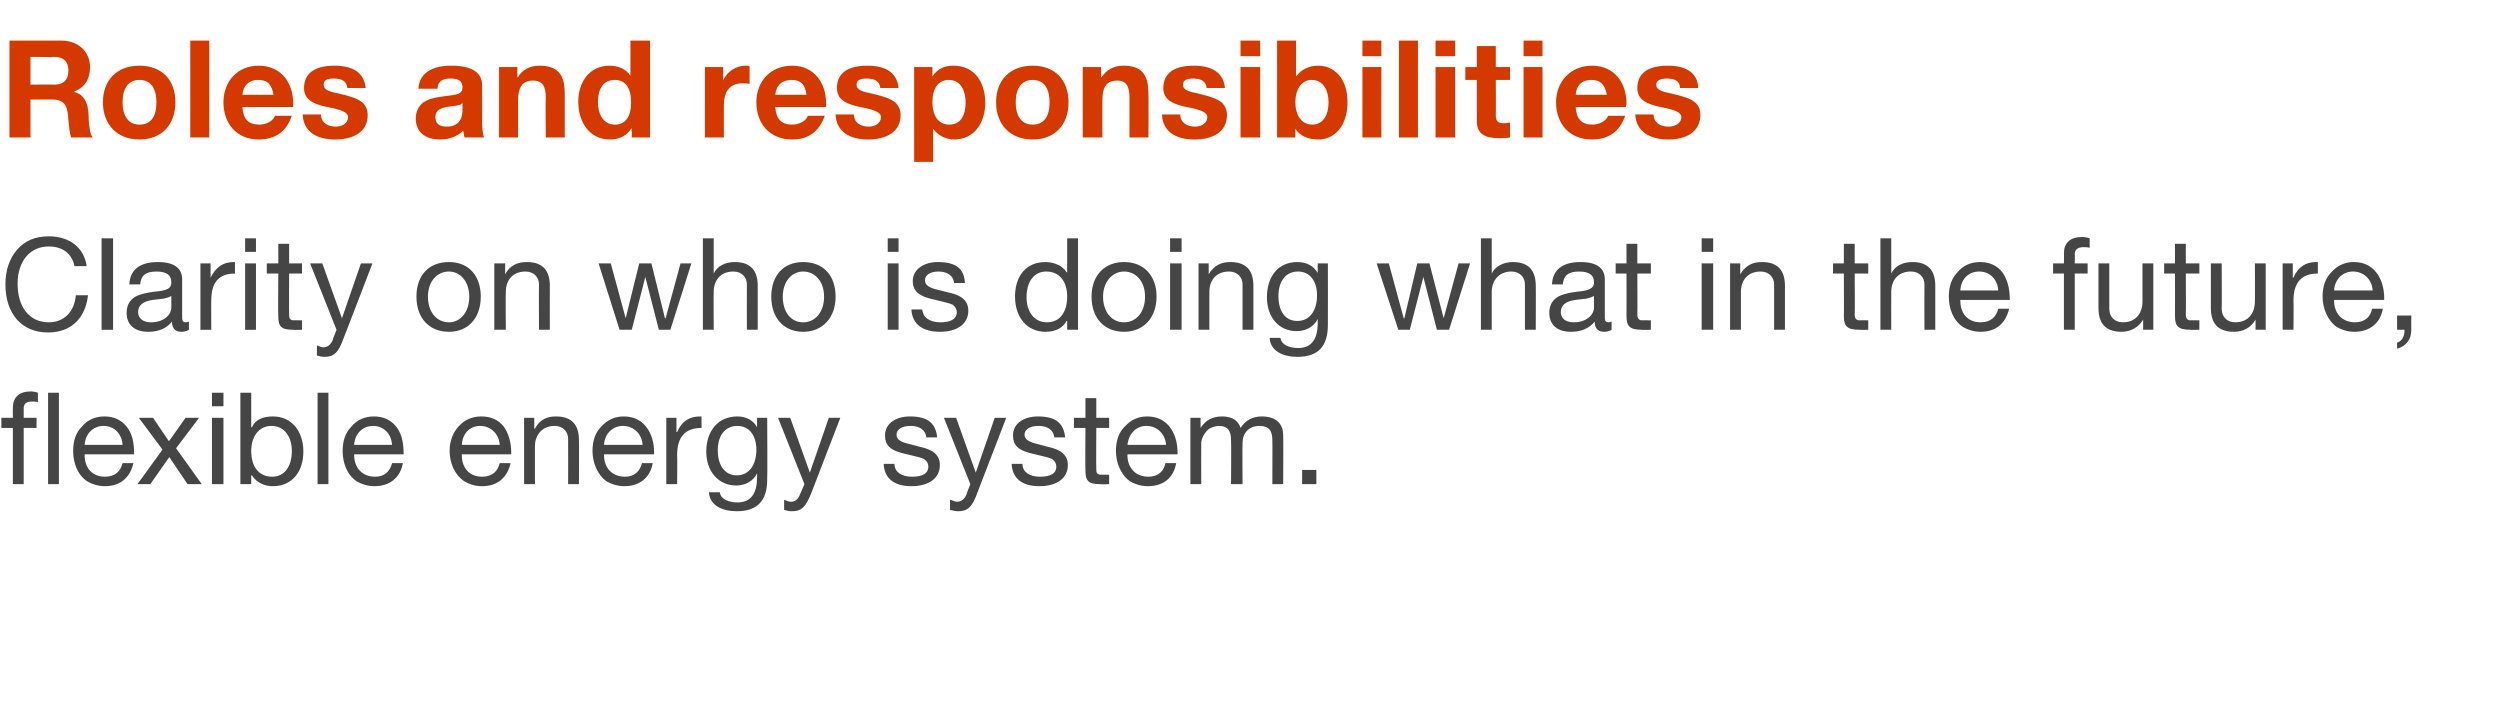 <?xml version="1.0" standalone="no"?><!DOCTYPE svg PUBLIC "-//W3C//DTD SVG 1.1//EN" "http://www.w3.org/Graphics/SVG/1.1/DTD/svg11.dtd"><svg xmlns="http://www.w3.org/2000/svg" version="1.1" width="369.2px" height="105.4px" viewBox="0 -6 369.2 105.4" style="top:-6px"><desc>Roles and responsibilities Clarity on who is doing what in the future, flexible energy system</desc><defs/><g id="Polygon110553"><path d="m5.6 52v1.4c-.2-.1-.6-.1-.9-.1c-.9 0-1.2.4-1.2 1v1.4h1.9v1.5H3.5v8.3H1.9v-8.3H.2v-1.5h1.7s-.02-1.51 0-1.5c0-1.5.9-2.4 2.7-2.4c.2 0 .8.1 1 .2zm3.1 0v13.5H7.1V52h1.6zm10 5c.8 1 1.1 2.3 1.1 3.9c.03.03 0 .2 0 .2h-7.3s-.02.14 0 .1c0 1.9 1.1 3.2 3 3.2c1.5 0 2.3-.8 2.6-2h1.6c-.5 2.2-2 3.4-4.2 3.4c-1 0-1.9-.3-2.6-.7c-1.5-1-2.1-2.8-2.1-4.5c0-1.5.4-2.7 1.3-3.6c.8-1 2-1.5 3.3-1.5c1.4 0 2.5.5 3.3 1.5zm-.6 2.7c-.1-1.6-1.2-2.8-2.8-2.8c-1.5 0-2.7 1.1-2.8 2.8h5.6zm4.5-4l2.3 3.4h.1l2.4-3.4h2L26 60.2l3.8 5.3h-2.1l-2.7-4l-2.8 4h-1.9l3.7-5.1l-3.5-4.7h2.1zM33 52v2h-1.7v-2h1.7zm0 3.7v9.8h-1.7v-9.8h1.7zm4.1-3.7v5.1s.07-.04.1 0c.5-1.1 1.6-1.6 3.1-1.6c2.8 0 4.5 2.2 4.5 5.2c0 3-1.7 5.1-4.5 5.1c-1.2 0-2.4-.5-3.1-1.6c-.03.04-.1 0-.1 0v1.3h-1.6V52h1.6zm3.1 12.4c1.8 0 2.9-1.5 2.9-3.8c0-2.1-1.1-3.7-3-3.7c-1.9 0-3 1.6-3 3.7c0 2.3 1.1 3.8 3.1 3.8zM48.5 52v13.5h-1.6V52h1.6zm10 5c.8 1 1.1 2.3 1.1 3.9c.04.03 0 .2 0 .2h-7.3v.1c0 1.9 1.2 3.2 3.1 3.2c1.4 0 2.2-.8 2.5-2h1.6c-.4 2.2-2 3.4-4.2 3.4c-1 0-1.9-.3-2.6-.7c-1.5-1-2.1-2.8-2.1-4.5c0-1.5.4-2.7 1.3-3.6c.8-1 2-1.5 3.3-1.5c1.4 0 2.5.5 3.3 1.5zm-.6 2.7c-.1-1.6-1.2-2.8-2.8-2.8c-1.5 0-2.7 1.1-2.8 2.8h5.6zM74.4 57c.7 1 1.1 2.3 1.1 3.9v.2h-7.3s-.04.14 0 .1c0 1.9 1.1 3.2 3 3.2c1.5 0 2.3-.8 2.6-2h1.6c-.5 2.2-2 3.4-4.2 3.4c-1.1 0-1.9-.3-2.6-.7c-1.5-1-2.2-2.8-2.2-4.5c0-1.5.5-2.7 1.3-3.6c.9-1 2-1.5 3.4-1.5c1.4 0 2.5.5 3.3 1.5zm-.6 2.7c-.1-1.6-1.3-2.8-2.9-2.8c-1.5 0-2.6 1.1-2.7 2.8h5.6zm11.7-.7c.03.01 0 6.5 0 6.5h-1.6s.02-6.66 0-6.7c0-1-.7-1.9-2-1.9c-1.8 0-2.9 1.3-2.9 3v5.6h-1.6v-9.8h1.5v1.6s.06-.02.1 0c.7-1.3 1.7-1.8 3.1-1.8c2.4 0 3.4 1.3 3.4 3.5zm9.9-2c.8 1 1.2 2.3 1.2 3.9c-.04.03 0 .2 0 .2h-7.4v.1c0 1.9 1.2 3.2 3.1 3.2c1.4 0 2.2-.8 2.5-2h1.6c-.4 2.2-2 3.4-4.2 3.4c-1 0-1.9-.3-2.6-.7c-1.4-1-2.1-2.8-2.1-4.5c0-1.5.4-2.7 1.3-3.6c.9-1 2-1.5 3.3-1.5c1.4 0 2.5.5 3.3 1.5zm-.5 2.7c-.1-1.6-1.3-2.8-2.9-2.8c-1.5 0-2.7 1.1-2.8 2.8h5.7zm8.7-4.2v1.7c-2.4 0-3.6 1.3-3.6 4c.04-.04 0 4.3 0 4.3h-1.6v-9.8h1.5v2.1h.1c.7-1.6 1.8-2.3 3.4-2.3h.2zm8.2 1.6c.01.03 0 0 0 0v-1.4h1.5s.05 9.11 0 9.1c0 3.1-1.4 4.7-4.5 4.7c-2.2 0-4-.9-4.1-2.8h1.6c.1 1 1.3 1.5 2.6 1.5c1.9 0 2.9-1.2 2.9-3.7c.03-.01 0-.6 0-.6c0 0-.01-.02 0 0c-.5 1.1-1.7 1.8-3.1 1.8c-2.6 0-4.4-2.1-4.4-5c0-3 1.7-5.2 4.6-5.2c1.3 0 2.4.6 2.9 1.6zm-3 7.1c1.8 0 2.9-1.5 2.9-3.8c0-2-1-3.5-2.8-3.5c-1.8 0-2.9 1.4-2.9 3.6c0 2.3 1.1 3.7 2.8 3.7zm7.9-8.5l2.9 8.1l2.8-8.1h1.7s-4.22 10.89-4.2 10.9c-.9 2.3-1.5 2.9-3 2.9c-.4 0-.7-.1-1.1-.2v-1.5c.3.1.6.3 1 .3c.6 0 1.1-.4 1.3-1c.03-.03.7-1.6.7-1.6l-3.9-9.8h1.8zm21.7 2.9c-.03-.02-1.6 0-1.6 0c0 0-.05-.04 0 0c-.1-1.1-1-1.7-2.3-1.7c-1.3 0-2.1.5-2.1 1.3c0 .7.6 1.1 2 1.4l1.5.4c1.9.4 2.9 1.2 2.9 2.7c0 1.9-1.6 3.1-4.2 3.1c-2.5 0-4-1.1-4.1-3.3h1.6c0 1.2 1 1.9 2.6 1.9c1.6 0 2.4-.5 2.4-1.5c0-.4-.2-.8-.6-1.1c-.4-.2-1.2-.4-2.5-.7c-2.5-.5-3.3-1.3-3.3-2.8c0-1.7 1.5-2.8 3.7-2.8c2.6 0 3.8 1 4 3.1zm2.8-2.9l2.9 8.1l2.8-8.1h1.7l-4.2 10.9c-.8 2.3-1.5 2.9-2.9 2.9c-.4 0-.8-.1-1.2-.2v-1.5c.4.1.7.3 1 .3c.7 0 1.1-.4 1.4-1c-.03-.03.6-1.6.6-1.6l-3.9-9.8h1.8zm16.1 2.9c-.03-.02-1.6 0-1.6 0c0 0-.04-.04 0 0c-.1-1.1-1-1.7-2.3-1.7c-1.3 0-2.1.5-2.1 1.3c0 .7.7 1.1 2 1.4l1.5.4c1.9.4 2.9 1.2 2.9 2.7c0 1.9-1.6 3.1-4.2 3.1c-2.5 0-4-1.1-4.1-3.3h1.6c0 1.2 1 1.9 2.6 1.9c1.6 0 2.4-.5 2.4-1.5c0-.4-.2-.8-.6-1.1c-.4-.2-1.2-.4-2.5-.7c-2.5-.5-3.3-1.3-3.3-2.8c0-1.7 1.5-2.8 3.7-2.8c2.6 0 3.8 1 4 3.1zm4.6-5.8v2.9h1.9v1.5h-1.9s-.03 6.11 0 6.1c0 .5.1.7.5.8h1c-.03.02.4 0 .4 0v1.4s-1.3.05-1.3 0c-1.8 0-2.2-.5-2.2-2c-.05 0 0-6.3 0-6.3h-1.7v-1.5h1.7v-2.9h1.6zm10.8 4.2c.8 1 1.2 2.3 1.2 3.9c-.02.03 0 .2 0 .2h-7.4s.03.14 0 .1c0 1.9 1.2 3.2 3.1 3.2c1.4 0 2.3-.8 2.5-2h1.6c-.4 2.2-1.9 3.4-4.2 3.4c-1 0-1.9-.3-2.6-.7c-1.4-1-2.1-2.8-2.1-4.5c0-1.5.4-2.7 1.3-3.6c.9-1 2-1.5 3.3-1.5c1.4 0 2.5.5 3.3 1.5zm-.5 2.7c-.1-1.6-1.3-2.8-2.9-2.8c-1.5 0-2.6 1.1-2.8 2.8h5.7zm11-2.5c.7-1.1 1.8-1.7 3.1-1.7c2.2 0 3.2 1.1 3.2 2.8c.04-.01 0 7.2 0 7.2h-1.6s.03-6.47 0-6.5c0-1.4-.5-2.1-1.9-2.1c-1.6 0-2.5 1.1-2.5 2.5c-.04-.03 0 6.1 0 6.1h-1.7s.05-6.47 0-6.5c0-1.4-.5-2.1-1.8-2.1c-.5 0-1 .2-1.4.4c-.7.5-1.2 1.5-1.2 2.1c-.02-.01 0 6.1 0 6.1h-1.6v-9.8h1.5v1.5s.03-.03 0 0c.8-1.2 1.8-1.7 3.2-1.7c1.4 0 2.4.6 2.7 1.7zm11.2 6.2v2.1h-2.1v-2.1h2.1z" stroke="none" fill="#454546"/></g><g id="Polygon110552"><path d="m12.8 33.3H11c-.4-1.9-1.8-2.9-3.8-2.9c-2.8 0-4.6 2.2-4.6 5.5c0 3.4 1.7 5.7 4.6 5.7c2.3 0 3.8-1.6 4-4h1.8c-.4 3.5-2.6 5.5-5.9 5.5c-2 0-3.5-.7-4.6-1.9C1.4 39.9.8 38.2.8 36c0-2.1.6-3.8 1.7-5.1c1.2-1.4 2.8-2 4.7-2c3 0 5.2 1.6 5.6 4.4zm3.9-4.1v13.5H15V29.2h1.7zm10.2 6.1v5.7c0 .4.2.6.5.6c.2 0 .4-.1.5-.1v1.2c-.3.2-.7.3-1.1.3c-.9 0-1.4-.5-1.4-1.5c-.8 1-2 1.5-3.5 1.5c-2 0-3.2-1-3.2-2.8c0-.9.3-1.6.9-2.1c.5-.5 1.8-.9 3.9-1.1c1.5-.2 1.8-.6 1.8-1.3c0-1-.6-1.6-2.2-1.6c-1.6 0-2.3.6-2.4 1.9h-1.6c.1-2.2 1.6-3.3 4.2-3.3c2.7 0 3.6 1.1 3.6 2.6zm-4.6 6.3c1.9 0 3-1.1 3-2.2v-1.7c-.3.2-.7.3-1.1.4l-1.7.2c-1.4.2-2.1.8-2.1 1.8c0 .9.7 1.5 1.9 1.5zm12.4-8.9v1.7c-2.4 0-3.5 1.3-3.5 4c-.02-.04 0 4.3 0 4.3h-1.6v-9.8h1.5v2.1s.03 0 0 0c.8-1.6 1.9-2.3 3.4-2.3h.2zm3.1-3.5v2h-1.6v-2h1.6zm0 3.7v9.8h-1.6v-9.8h1.6zm4.9-2.9v2.9h1.9v1.5h-1.9s-.03 6.11 0 6.1c0 .5.1.7.5.8h1c-.03.02.4 0 .4 0v1.4s-1.31.05-1.3 0c-1.8 0-2.2-.5-2.2-2c-.05 0 0-6.3 0-6.3h-1.7v-1.5h1.7V30h1.6zm4.9 2.9l2.9 8.1l2.8-8.1h1.7s-4.17 10.89-4.2 10.9c-.8 2.3-1.5 2.9-2.9 2.9c-.4 0-.8-.1-1.1-.2V45c.3.1.6.3.9.3c.7 0 1.1-.4 1.4-1c-.02-.03.6-1.6.6-1.6l-3.9-9.8h1.8zM71 37.8c0 3.1-1.8 5.2-4.7 5.2c-2.9 0-4.8-2-4.8-5.2c0-3.1 1.8-5.1 4.8-5.1c3 0 4.7 2.1 4.7 5.1zm-4.7 3.8c1.7 0 3-1.5 3-3.8c0-2.2-1.3-3.7-3-3.7c-1.8 0-3.1 1.5-3.1 3.7c0 2.3 1.3 3.8 3.1 3.8zm14.9-5.4c-.02.01 0 6.5 0 6.5h-1.6s-.04-6.66 0-6.7c0-1-.7-1.9-2-1.9c-1.9 0-2.9 1.3-2.9 3c-.04.04 0 5.6 0 5.6H73v-9.8h1.6v1.6s.01-.02 0 0c.7-1.3 1.8-1.8 3.2-1.8c2.4 0 3.4 1.3 3.4 3.5zm9-3.3l2.2 8.1l2-8.1h1.8l2 8.1h.1l2.2-8.1h1.6L99 42.7h-1.7l-2-7.8l-2 7.8h-1.8l-3.1-9.8h1.8zm15.2-3.7v5.2s.01-.03 0 0c.5-1.1 1.7-1.7 3.1-1.7c2.4 0 3.4 1.3 3.4 3.5v6.5h-1.6s-.02-6.66 0-6.7c0-1-.7-1.9-2-1.9c-1.9 0-2.9 1.3-2.9 3c-.03.04 0 5.6 0 5.6h-1.6V29.2h1.6zm18 8.6c0 3.1-1.9 5.2-4.8 5.2c-2.8 0-4.7-2-4.7-5.2c0-3.1 1.8-5.1 4.7-5.1c3.1 0 4.8 2.1 4.8 5.1zm-4.8 3.8c1.8 0 3.1-1.5 3.1-3.8c0-2.2-1.3-3.7-3.1-3.7c-1.7 0-3 1.5-3 3.7c0 2.3 1.2 3.8 3 3.8zm14.1-12.4v2h-1.6v-2h1.6zm0 3.7v9.8h-1.6v-9.8h1.6zm9.8 2.9c.04-.02-1.6 0-1.6 0c0 0 .02-.04 0 0c-.1-1.1-1-1.7-2.3-1.7c-1.2 0-2 .5-2 1.3c0 .7.6 1.1 1.9 1.4l1.6.4c1.9.4 2.9 1.2 2.9 2.7c0 1.9-1.6 3.1-4.2 3.1c-2.5 0-4.1-1.1-4.2-3.3h1.6c.1 1.2 1.1 1.9 2.7 1.9c1.5 0 2.4-.5 2.4-1.5c0-.4-.2-.8-.6-1.1c-.4-.2-1.3-.4-2.5-.7c-2.5-.5-3.4-1.3-3.4-2.8c0-1.7 1.6-2.8 3.7-2.8c2.7 0 3.9 1 4 3.1zm16.7-6.6v13.5h-1.6v-1.3s-.05.02-.1 0c-.5 1-1.6 1.6-3.1 1.6c-2.7 0-4.5-2.1-4.5-5.2c0-3 1.6-5.1 4.5-5.1c1.2 0 2.5.5 3.1 1.5c.05.04.1 0 .1 0v-5h1.6zm-4.6 12.4c2 0 3-1.6 3-3.8c0-2.2-1.1-3.7-3.1-3.7c-1.8 0-2.9 1.5-2.9 3.8c0 2.1 1.1 3.7 3 3.7zm16.2-3.8c0 3.1-1.9 5.2-4.8 5.2c-2.9 0-4.8-2-4.8-5.2c0-3.1 1.9-5.1 4.8-5.1c3 0 4.8 2.1 4.8 5.1zm-4.8 3.8c1.8 0 3.1-1.5 3.1-3.8c0-2.2-1.3-3.7-3.1-3.7c-1.7 0-3.1 1.5-3.1 3.7c0 2.3 1.3 3.8 3.1 3.8zm8.5-12.4v2h-1.7v-2h1.7zm0 3.7v9.8h-1.7v-9.8h1.7zm10.6 3.3v6.5h-1.6V36c0-1-.7-1.9-2-1.9c-1.9 0-2.9 1.3-2.9 3v5.6H177v-9.8h1.5v1.6s.04-.02 0 0c.8-1.3 1.8-1.8 3.2-1.8c2.4 0 3.4 1.3 3.4 3.5zm9.5-1.9c-.02.03 0 0 0 0v-1.4h1.5s.02 9.11 0 9.1c0 3.1-1.4 4.7-4.5 4.7c-2.2 0-4-.9-4.1-2.8h1.6c.1 1 1.3 1.5 2.6 1.5c1.9 0 2.9-1.2 2.9-3.7v-.6s-.04-.02 0 0c-.5 1.1-1.7 1.8-3.1 1.8c-2.7 0-4.4-2.1-4.4-5c0-3 1.6-5.2 4.5-5.2c1.4 0 2.4.6 3 1.6zm-3 7.1c1.8 0 2.9-1.5 2.9-3.8c0-2-1-3.5-2.8-3.5c-1.8 0-2.9 1.4-2.9 3.6c0 2.3 1 3.7 2.8 3.7zm13.5-8.5l2.2 8.1h.1l1.9-8.1h1.8l2.1 8.1l2.2-8.1h1.7l-3.1 9.8h-1.8l-2-7.8l-2 7.8h-1.7l-3.2-9.8h1.8zm15.2-3.7v5.2s.05-.03 0 0c.5-1.1 1.8-1.7 3.1-1.7c2.4 0 3.4 1.3 3.4 3.5c.03.01 0 6.5 0 6.5h-1.6s.01-6.66 0-6.7c0-1-.7-1.9-2-1.9c-1.8 0-2.9 1.3-2.9 3v5.6h-1.6V29.2h1.6zm16.7 6.1v5.7c0 .4.2.6.5.6c.2 0 .4-.1.5-.1v1.2c-.3.2-.7.3-1.1.3c-.9 0-1.4-.5-1.4-1.5c-.8 1-2 1.5-3.5 1.5c-2 0-3.2-1-3.2-2.8c0-.9.3-1.6.9-2.1c.5-.5 1.8-.9 3.9-1.1c1.4-.2 1.8-.6 1.8-1.3c0-1-.6-1.6-2.2-1.6c-1.6 0-2.3.6-2.4 1.9h-1.6c.1-2.2 1.6-3.3 4.2-3.3c2.7 0 3.6 1.1 3.6 2.6zm-4.6 6.3c1.9 0 3-1.1 3-2.2v-1.7c-.3.2-.7.3-1.1.4l-1.7.2c-1.4.2-2.1.8-2.1 1.8c0 .9.7 1.5 1.9 1.5zm9.4-11.6v2.9h2v1.5h-2s.04 6.11 0 6.1c0 .5.2.7.5.8h1c.04.02.5 0 .5 0v1.4s-1.33.05-1.3 0c-1.8 0-2.3-.5-2.3-2c.02 0 0-6.3 0-6.3h-1.6v-1.5h1.6V30h1.6zm11.2-.8v2h-1.7v-2h1.7zm0 3.7v9.8h-1.7v-9.8h1.7zm10.6 3.3v6.5H262V36c0-1-.7-1.9-2-1.9c-1.9 0-2.9 1.3-2.9 3v5.6h-1.6v-9.8h1.5v1.6s.04-.02 0 0c.8-1.3 1.8-1.8 3.2-1.8c2.4 0 3.4 1.3 3.4 3.5zm10.3-6.2v2.9h2v1.5h-2s.05 6.11 0 6.1c0 .5.2.7.5.8h1.1c-.05.02.4 0 .4 0v1.4s-1.32.05-1.3 0c-1.8 0-2.3-.5-2.3-2c.03 0 0-6.3 0-6.3h-1.6v-1.5h1.6V30h1.6zm5.4-.8v5.2s.02-.03 0 0c.5-1.1 1.7-1.7 3.1-1.7c2.4 0 3.4 1.3 3.4 3.5v6.5h-1.6s-.02-6.66 0-6.7c0-1-.7-1.9-2-1.9c-1.9 0-2.9 1.3-2.9 3c-.02.04 0 5.6 0 5.6h-1.6V29.2h1.6zm16.4 5c.7 1 1.1 2.3 1.1 3.9c.03.03 0 .2 0 .2h-7.3s-.02.14 0 .1c0 1.9 1.1 3.2 3 3.2c1.5 0 2.3-.8 2.6-2h1.6c-.5 2.2-2 3.4-4.2 3.4c-1 0-1.9-.3-2.6-.7c-1.5-1-2.1-2.8-2.1-4.5c0-1.5.4-2.7 1.3-3.6c.8-1 2-1.5 3.3-1.5c1.4 0 2.5.5 3.3 1.5zm-.6 2.7c-.1-1.6-1.2-2.8-2.8-2.8c-1.6 0-2.7 1.1-2.8 2.8h5.6zm13.5-7.7v1.4c-.3-.1-.7-.1-.9-.1c-.9 0-1.3.4-1.3 1c.04.02 0 1.4 0 1.4h1.9v1.5h-1.9v8.3h-1.6v-8.3h-1.6v-1.5h1.6s.03-1.51 0-1.5c0-1.5.9-2.4 2.7-2.4c.3 0 .9.1 1.1.2zm2.9 3.7v6.7c0 1.2.8 2 2 2c1.9 0 2.9-1.3 2.9-3.1v-5.6h1.6v9.8h-1.5v-1.5s-.04-.01 0 0c-.7 1.2-1.9 1.8-3.2 1.8c-2.3 0-3.4-1.2-3.4-3.5c-.01-.02 0-6.6 0-6.6h1.6zm11.3-2.9v2.9h2v1.5h-2s.04 6.11 0 6.1c0 .5.2.7.5.8h1c.04.02.5 0 .5 0v1.4s-1.34.05-1.3 0c-1.8 0-2.3-.5-2.3-2c.02 0 0-6.3 0-6.3h-1.6v-1.5h1.6V30h1.6zm5.3 2.9s.03 6.71 0 6.7c0 1.2.8 2 2 2c1.9 0 2.9-1.3 2.9-3.1c.03.03 0-5.6 0-5.6h1.6v9.8h-1.5v-1.5s-.02-.01 0 0c-.7 1.2-1.8 1.8-3.2 1.8c-2.3 0-3.4-1.2-3.4-3.5c.01-.02 0-6.6 0-6.6h1.6zm14.2-.2v1.7c-2.4 0-3.6 1.3-3.6 4c.04-.04 0 4.3 0 4.3h-1.6v-9.8h1.5v2.1h.1c.7-1.6 1.8-2.3 3.4-2.3h.2zm8.6 1.5c.8 1 1.2 2.3 1.2 3.9c-.03.03 0 .2 0 .2h-7.4v.1c0 1.9 1.2 3.2 3.1 3.2c1.4 0 2.3-.8 2.5-2h1.6c-.4 2.2-2 3.4-4.2 3.4c-1 0-1.9-.3-2.6-.7c-1.4-1-2.1-2.8-2.1-4.5c0-1.5.4-2.7 1.3-3.6c.9-1 2-1.5 3.3-1.5c1.4 0 2.5.5 3.3 1.5zm-.5 2.7c-.1-1.6-1.3-2.8-2.9-2.8c-1.5 0-2.7 1.1-2.8 2.8h5.7zm5.7 3.7s-.02 2.07 0 2.1c0 1.4-.7 2.4-2.1 2.8v-.9c.7-.2 1.1-.9 1.1-1.8v-.1H354v-2.1h2.1z" stroke="none" fill="#454546"/></g><g id="Polygon110551"><path d="m9.1 0c2.5 0 4.2 1.7 4.2 3.9c0 1.8-.8 3-2.3 3.6v.1c2 .5 2.1 2.7 2.1 4.1c.1 1.3.2 2.1.6 2.6h-3.2c-.2-.6-.3-1.5-.4-2.5c-.1-2-.4-3.1-2.4-3.1H4.5v5.6H1.4V0h7.7zM8 6.5c1.3 0 2.1-.6 2.1-2.1c0-1.4-.8-2-2.1-2c-.04.04-3.5 0-3.5 0v4.1s3.48-.04 3.5 0zm17.9 2.6c0 3.4-2.1 5.5-5.3 5.5c-3.3 0-5.4-2.2-5.4-5.5c0-3.3 2.1-5.4 5.4-5.4c3.3 0 5.3 2.1 5.3 5.4zm-5.3 3.3c1.7 0 2.5-1.2 2.5-3.3c0-1.7-.6-3.3-2.5-3.3c-1.6 0-2.5 1.2-2.5 3.3c0 2.1.9 3.3 2.5 3.3zM30.9 0v14.3h-2.8V0h2.8zm12.4 9.3v.5h-7.5c.1 1.8.9 2.6 2.5 2.6c1.1 0 2.1-.6 2.3-1.3h2.5c-.8 2.3-2.4 3.5-4.9 3.5c-3.2 0-5.2-2.3-5.2-5.5c0-3.1 2.1-5.4 5.2-5.4c3.3 0 5.1 2.5 5.1 5.6zM40.4 8c-.3-1.6-.9-2.2-2.3-2.2c-1.3 0-2.2.8-2.3 2.2h4.6zM54 7h-2.7c-.1-1-.8-1.4-2-1.4c-1.1 0-1.5.3-1.5.9c0 .7.6 1 2.2 1.3c2.1.5 2.8.8 3.5 1.3c.5.5.8 1.1.8 1.9c0 2.6-2.3 3.6-4.8 3.6c-2.8 0-4.7-1.2-4.8-3.7h2.7c0 1.2 1 1.8 2.2 1.8c.9 0 1.8-.5 1.8-1.4c0-.7-.9-1.1-3.1-1.5c-2.4-.5-3.4-1.3-3.4-2.8c0-2.2 1.6-3.3 4.5-3.3c2.8 0 4.4 1.1 4.6 3.3zm17.2-.4v5.5c0 .8.1 1.8.3 2.2h-2.9c-.1-.3-.1-.7-.2-1c-.8.8-2 1.3-3.4 1.3c-2.2 0-3.6-1.1-3.6-3.1c0-1 .4-1.7.9-2.2c.7-.6 1.7-.9 3.4-1.1c1.8-.2 2.6-.3 2.6-1.3c0-1.1-.8-1.3-1.8-1.3c-1.2 0-1.8.4-1.9 1.5h-2.8c.1-2.2 1.9-3.4 4.8-3.4c3.1 0 4.6 1 4.6 2.9zM66 12.7c1.5 0 2.3-.9 2.3-2.4V9.2c-.2.3-.7.4-1.7.5c-1.5.2-2.3.5-2.3 1.6c0 .9.5 1.4 1.7 1.4zm17.4-4.9v6.5h-2.8s-.05-5.88 0-5.9c0-1.7-.5-2.5-1.9-2.5c-1.7 0-2.2 1.2-2.2 3c.03 0 0 5.4 0 5.4h-2.8V3.9h2.7v1.5s.05-.02.1 0c.6-1.1 1.8-1.7 3.1-1.7c2.7 0 3.8 1.2 3.8 4.1zM96 0v14.3h-2.7V13s-.09-.04-.1 0c-.6 1-1.7 1.6-3.1 1.6c-3.1 0-4.7-2.6-4.7-5.6c0-2.8 1.6-5.3 4.6-5.3c1.3 0 2.5.5 3.1 1.5c-.03 0 0 0 0 0V0h2.9zm-5.2 12.4c1.6 0 2.4-1.2 2.4-3.3c0-1.9-.7-3.3-2.4-3.3c-1.7 0-2.5 1.3-2.5 3.3c0 1.6.7 3.3 2.5 3.3zm19.9-8.6v2.6c-.3-.1-.6-.1-1-.1c-2.1 0-2.8 1.4-2.8 3.3v4.7h-2.8V3.9h2.7v2s-.01-.04 0 0c.5-1.3 1.9-2.2 3.3-2.2c.3 0 .5 0 .6.1zM122 9.3v.5h-7.5c.1 1.8.9 2.6 2.5 2.6c1.1 0 2.1-.6 2.3-1.3h2.5c-.8 2.3-2.4 3.5-4.8 3.5c-3.3 0-5.3-2.3-5.3-5.5c0-3.1 2.1-5.4 5.3-5.4c3.2 0 5 2.5 5 5.6zM119.1 8c-.2-1.6-.9-2.2-2.2-2.2c-1.4 0-2.3.8-2.4 2.2h4.6zm13.6-1H130c-.1-1-.8-1.4-2-1.4c-1.1 0-1.5.3-1.5.9c0 .7.6 1 2.2 1.3c2.1.5 2.8.8 3.5 1.3c.5.5.8 1.1.8 1.9c0 2.6-2.3 3.6-4.8 3.6c-2.8 0-4.7-1.2-4.8-3.7h2.7c0 1.2 1 1.8 2.2 1.8c.9 0 1.8-.5 1.8-1.4c0-.7-.9-1.1-3.1-1.5c-2.4-.5-3.4-1.3-3.4-2.8c0-2.2 1.6-3.3 4.5-3.3c2.8 0 4.4 1.1 4.6 3.3zm12.8 2.2c0 2.9-1.6 5.4-4.6 5.4c-1.2 0-2.4-.6-3.1-1.6c.05 0 0 0 0 0v4.9H135v-14h2.7v1.4s.01-.04 0 0c.7-1.1 1.7-1.6 3.1-1.6c3.1 0 4.7 2.4 4.7 5.5zm-5.3 3.2c1.7 0 2.4-1.4 2.4-3.3c0-1.5-.6-3.3-2.5-3.3c-1.5 0-2.4 1.2-2.4 3.3c0 1.9.8 3.3 2.5 3.3zm17.6-3.3c0 3.4-2.1 5.5-5.3 5.5c-3.3 0-5.4-2.2-5.4-5.5c0-3.3 2.1-5.4 5.4-5.4c3.3 0 5.3 2.1 5.3 5.4zm-5.3 3.3c1.7 0 2.5-1.2 2.5-3.3c0-1.7-.6-3.3-2.5-3.3c-1.6 0-2.5 1.2-2.5 3.3c0 2.1.9 3.3 2.5 3.3zm17.1-4.6c.04.04 0 6.5 0 6.5h-2.8V8.4c0-1.7-.5-2.5-1.8-2.5c-1.8 0-2.2 1.2-2.2 3c-.02 0 0 5.4 0 5.4h-2.9V3.9h2.7v1.5s.1-.02.1 0c.7-1.1 1.8-1.7 3.2-1.7c2.6 0 3.7 1.2 3.7 4.1zm11.3-.8h-2.7c-.1-1-.8-1.4-2-1.4c-1.1 0-1.5.3-1.5.9c0 .7.6 1 2.2 1.3c2.1.5 2.8.8 3.5 1.3c.5.5.8 1.1.8 1.9c0 2.6-2.3 3.6-4.8 3.6c-2.8 0-4.7-1.2-4.8-3.7h2.7c0 1.2 1 1.8 2.2 1.8c.9 0 1.8-.5 1.8-1.4c0-.7-.9-1.1-3.1-1.5c-2.4-.5-3.4-1.3-3.4-2.8c0-2.2 1.6-3.3 4.5-3.3c2.8 0 4.4 1.1 4.6 3.3zm5.2-7v2.3h-2.9V0h2.9zm0 3.9v10.4h-2.9V3.9h2.9zm5.3-3.9v5.2h.1c.6-.9 1.8-1.5 3.2-1.5c2.1 0 4.3 1.6 4.3 5.4c0 3.6-2 5.5-4.3 5.5c-1.6 0-2.8-.6-3.4-1.6c.04-.04 0 0 0 0v1.3h-2.7V0h2.8zm2.4 12.4c1.6 0 2.4-1.4 2.4-3.3c0-1.8-.8-3.3-2.5-3.3c-1.5 0-2.4 1.4-2.4 3.3c0 1.9.9 3.3 2.5 3.3zM204 0v2.3h-2.8V0h2.8zm0 3.9v10.4h-2.8V3.9h2.8zm5.4-3.9v14.3h-2.8V0h2.8zm5.5 0v2.3H212V0h2.9zm0 3.9v10.4H212V3.9h2.9zm6-3.1v3.1h2.1v1.9h-2.1s.03 5.16 0 5.2c0 .9.3 1.2 1.2 1.2c.4 0 .7-.1.9-.1v2.2c-.5.1-1.1.1-1.7.1c-2.1 0-3.2-.7-3.2-2.5c-.01 0 0-6.1 0-6.1h-1.7V3.9h1.7V.8h2.8zm6.9-.8v2.3H225V0h2.8zm0 3.9v10.4H225V3.9h2.8zm12.4 5.4c-.04.14-.1.5-.1.5h-7.4c.1 1.8.9 2.6 2.5 2.6c1.1 0 2-.6 2.3-1.3h2.5c-.8 2.3-2.4 3.5-4.9 3.5c-3.3 0-5.3-2.3-5.3-5.5c0-3.1 2.2-5.4 5.3-5.4c3.3 0 5.1 2.5 5.1 5.6zM237.3 8c-.3-1.6-1-2.2-2.3-2.2c-1.4 0-2.2.8-2.3 2.2h4.6zm13.5-1h-2.7c0-1-.7-1.4-1.9-1.4c-1.1 0-1.6.3-1.6.9c0 .7.6 1 2.2 1.3c2.1.5 2.9.8 3.5 1.3c.6.5.8 1.1.8 1.9c0 2.6-2.3 3.6-4.7 3.6c-2.8 0-4.8-1.2-4.9-3.7h2.7c0 1.2 1 1.8 2.2 1.8c1 0 1.9-.5 1.9-1.4c0-.7-.9-1.1-3.1-1.5c-2.4-.5-3.4-1.3-3.4-2.8c0-2.2 1.6-3.3 4.5-3.3c2.8 0 4.4 1.1 4.5 3.3z" stroke="none" fill="#d43900"/></g></svg>